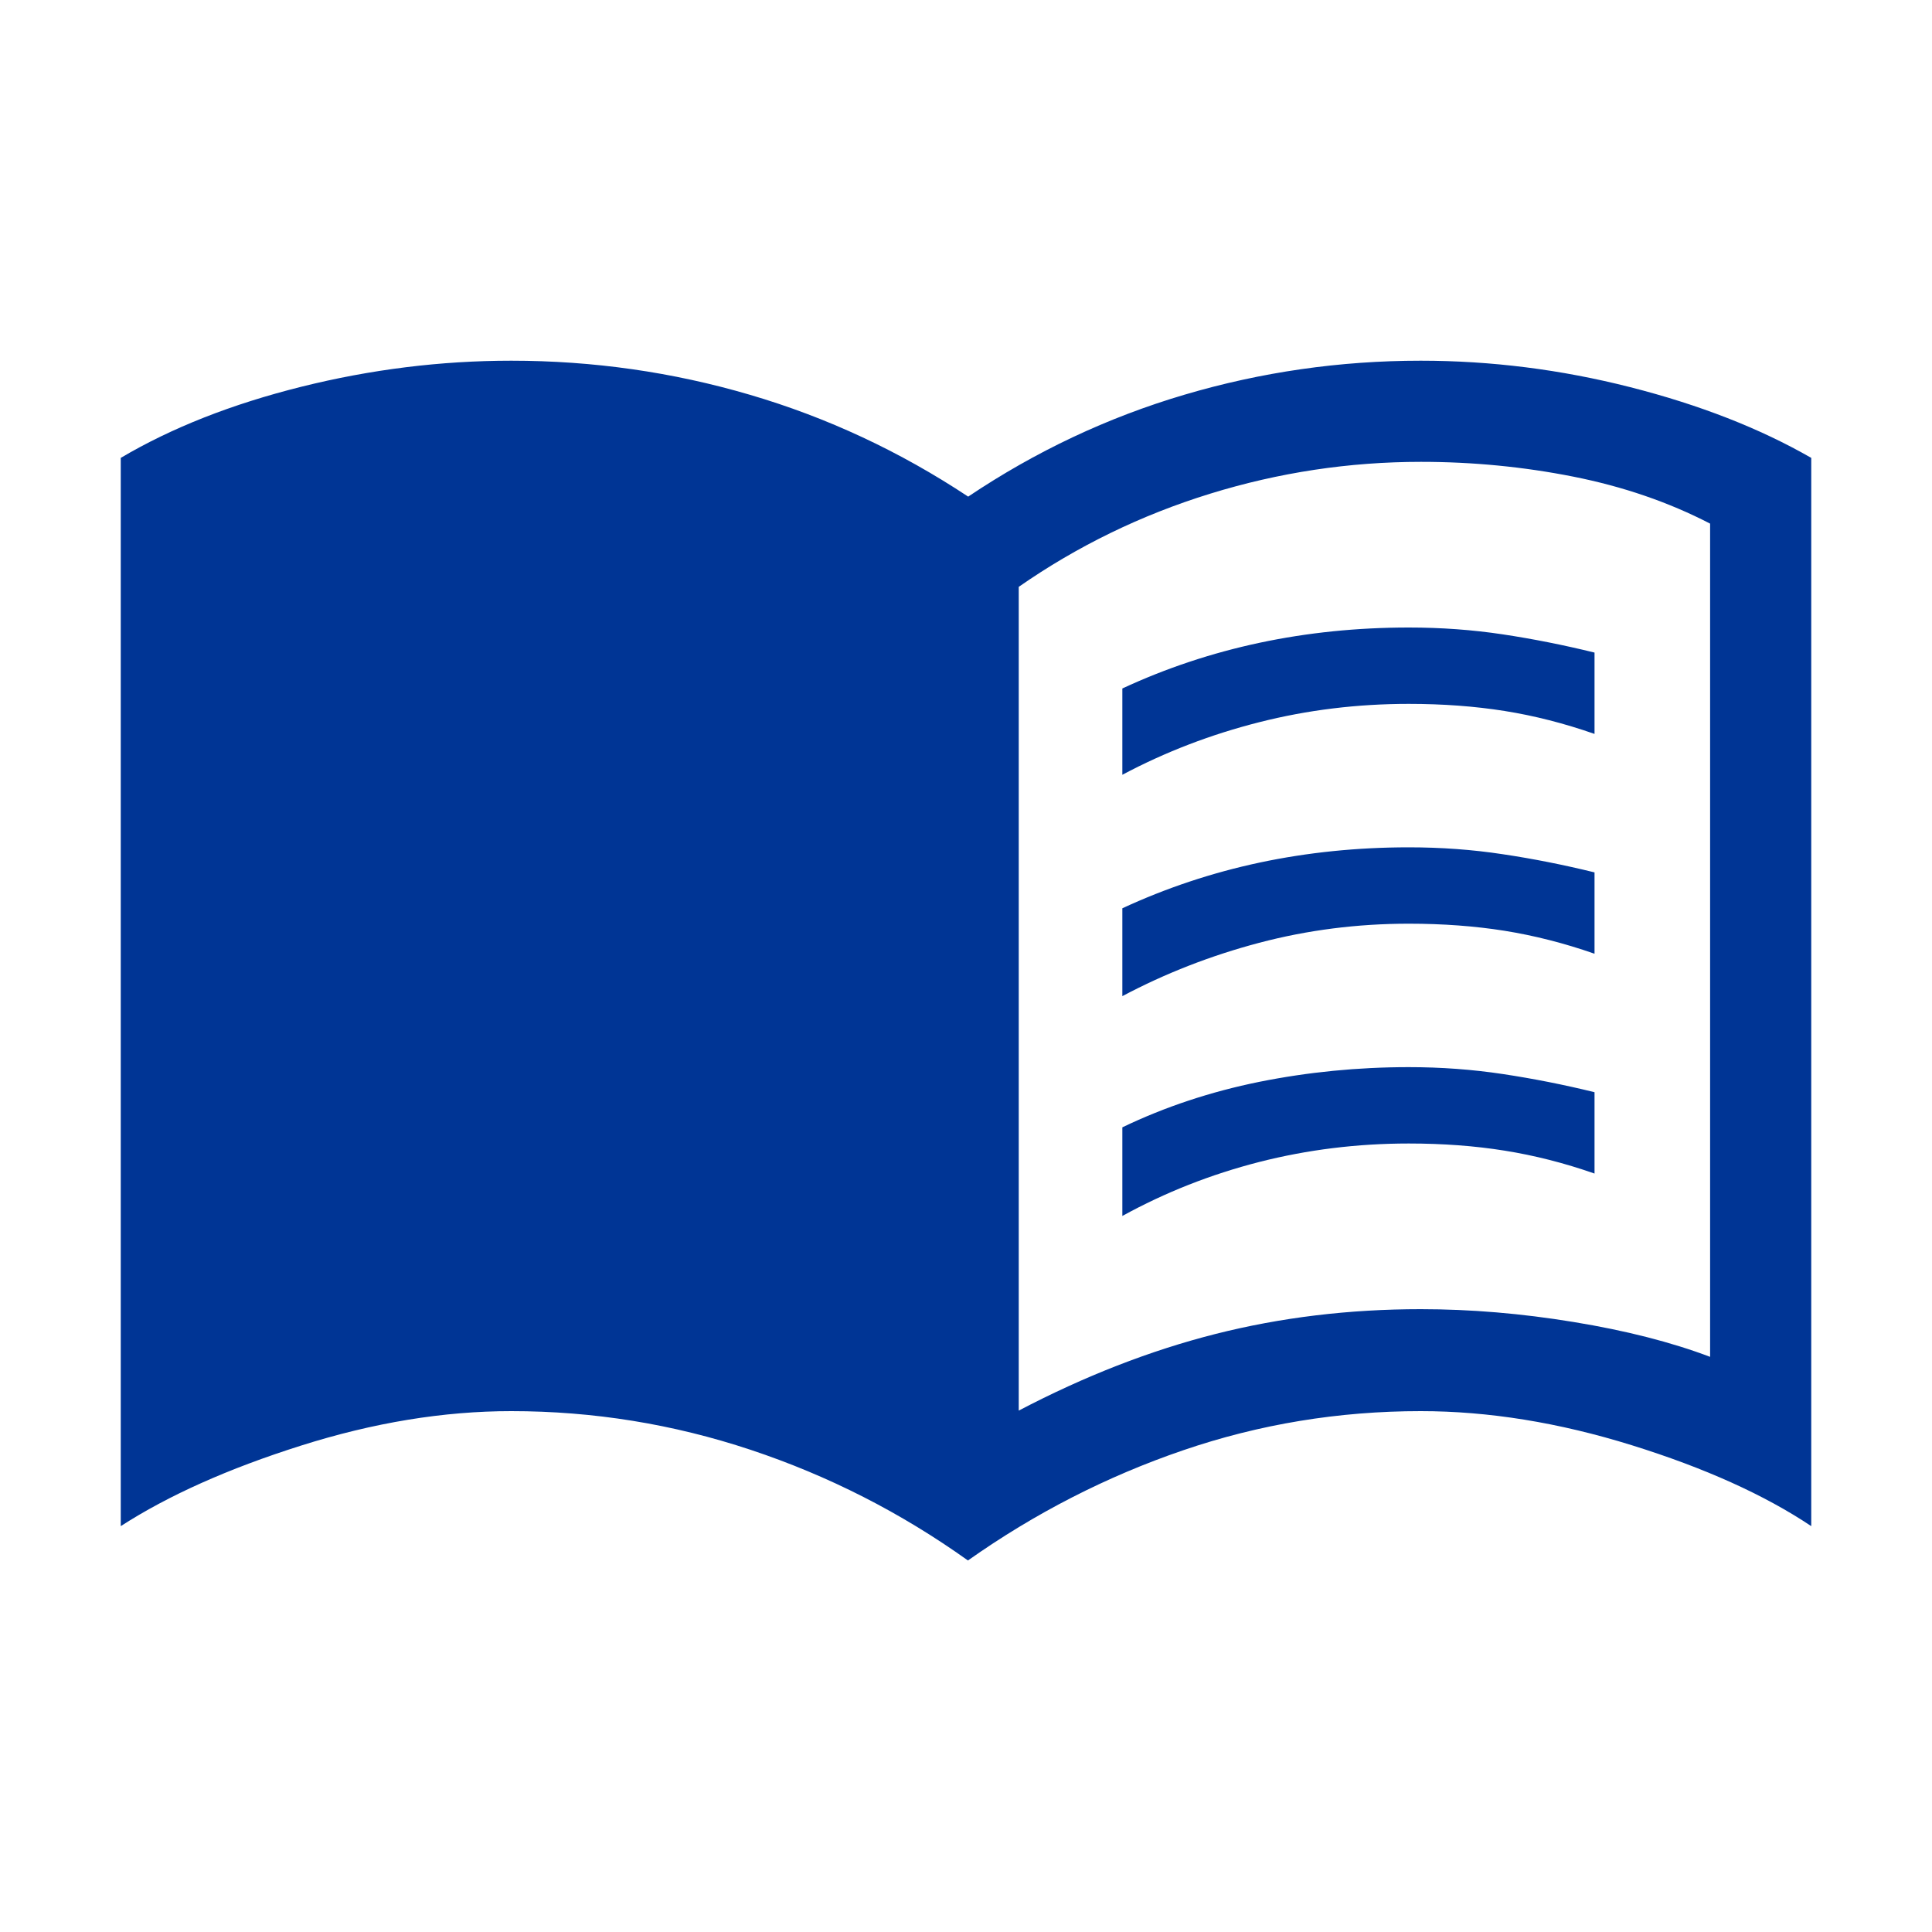 <svg width="40" height="40" viewBox="0 0 40 40" fill="none" xmlns="http://www.w3.org/2000/svg">
<mask id="mask0_8237_28537" style="mask-type:alpha" maskUnits="userSpaceOnUse" x="0" y="0" width="40" height="40">
<rect width="40" height="40" fill="#D9D9D9"/>
</mask>
<g mask="url(#mask0_8237_28537)">
<path d="M21.092 29.205C22.454 28.491 23.811 27.962 25.163 27.619C26.516 27.276 27.933 27.105 29.415 27.105C30.445 27.105 31.5 27.193 32.582 27.371C33.664 27.548 34.605 27.789 35.406 28.092V10.841C34.546 10.396 33.601 10.072 32.572 9.868C31.543 9.664 30.492 9.562 29.42 9.562C27.933 9.562 26.477 9.782 25.053 10.222C23.629 10.662 22.308 11.304 21.092 12.15V29.205ZM20.04 32.308C18.651 31.316 17.152 30.553 15.544 30.018C13.935 29.483 12.283 29.216 10.585 29.216C9.185 29.216 7.734 29.454 6.231 29.93C4.729 30.405 3.485 30.961 2.5 31.597V9.48C3.553 8.857 4.8 8.366 6.239 8.007C7.678 7.648 9.127 7.468 10.585 7.468C12.278 7.468 13.924 7.703 15.524 8.173C17.124 8.642 18.631 9.346 20.045 10.282C21.44 9.346 22.932 8.642 24.52 8.173C26.109 7.703 27.74 7.468 29.415 7.468C30.873 7.468 32.319 7.651 33.753 8.016C35.187 8.381 36.436 8.869 37.5 9.48V31.597C36.532 30.95 35.292 30.391 33.782 29.921C32.271 29.451 30.815 29.216 29.415 29.216C27.715 29.216 26.075 29.486 24.494 30.027C22.913 30.567 21.428 31.328 20.04 32.308ZM23.237 16.041V14.254C24.143 13.833 25.091 13.518 26.082 13.307C27.072 13.097 28.101 12.992 29.167 12.992C29.836 12.992 30.485 13.039 31.115 13.134C31.746 13.229 32.378 13.355 33.013 13.511V15.195C32.389 14.977 31.769 14.818 31.152 14.72C30.536 14.622 29.874 14.573 29.167 14.573C28.101 14.573 27.068 14.699 26.069 14.953C25.07 15.206 24.126 15.568 23.237 16.041ZM23.237 25.175V23.34C24.122 22.915 25.067 22.602 26.074 22.398C27.08 22.196 28.111 22.094 29.167 22.094C29.836 22.094 30.485 22.142 31.115 22.237C31.746 22.332 32.378 22.457 33.013 22.613V24.297C32.389 24.079 31.769 23.921 31.152 23.823C30.536 23.724 29.874 23.675 29.167 23.675C28.101 23.675 27.068 23.803 26.069 24.058C25.07 24.314 24.126 24.686 23.237 25.175ZM23.237 20.624V18.805C24.143 18.385 25.091 18.069 26.082 17.858C27.072 17.648 28.101 17.543 29.167 17.543C29.836 17.543 30.485 17.59 31.115 17.686C31.746 17.78 32.378 17.906 33.013 18.062V19.746C32.389 19.528 31.769 19.37 31.152 19.271C30.536 19.173 29.874 19.124 29.167 19.124C28.101 19.124 27.068 19.256 26.069 19.52C25.07 19.784 24.126 20.152 23.237 20.624Z" fill="#003595"/>
</g>
</svg>
